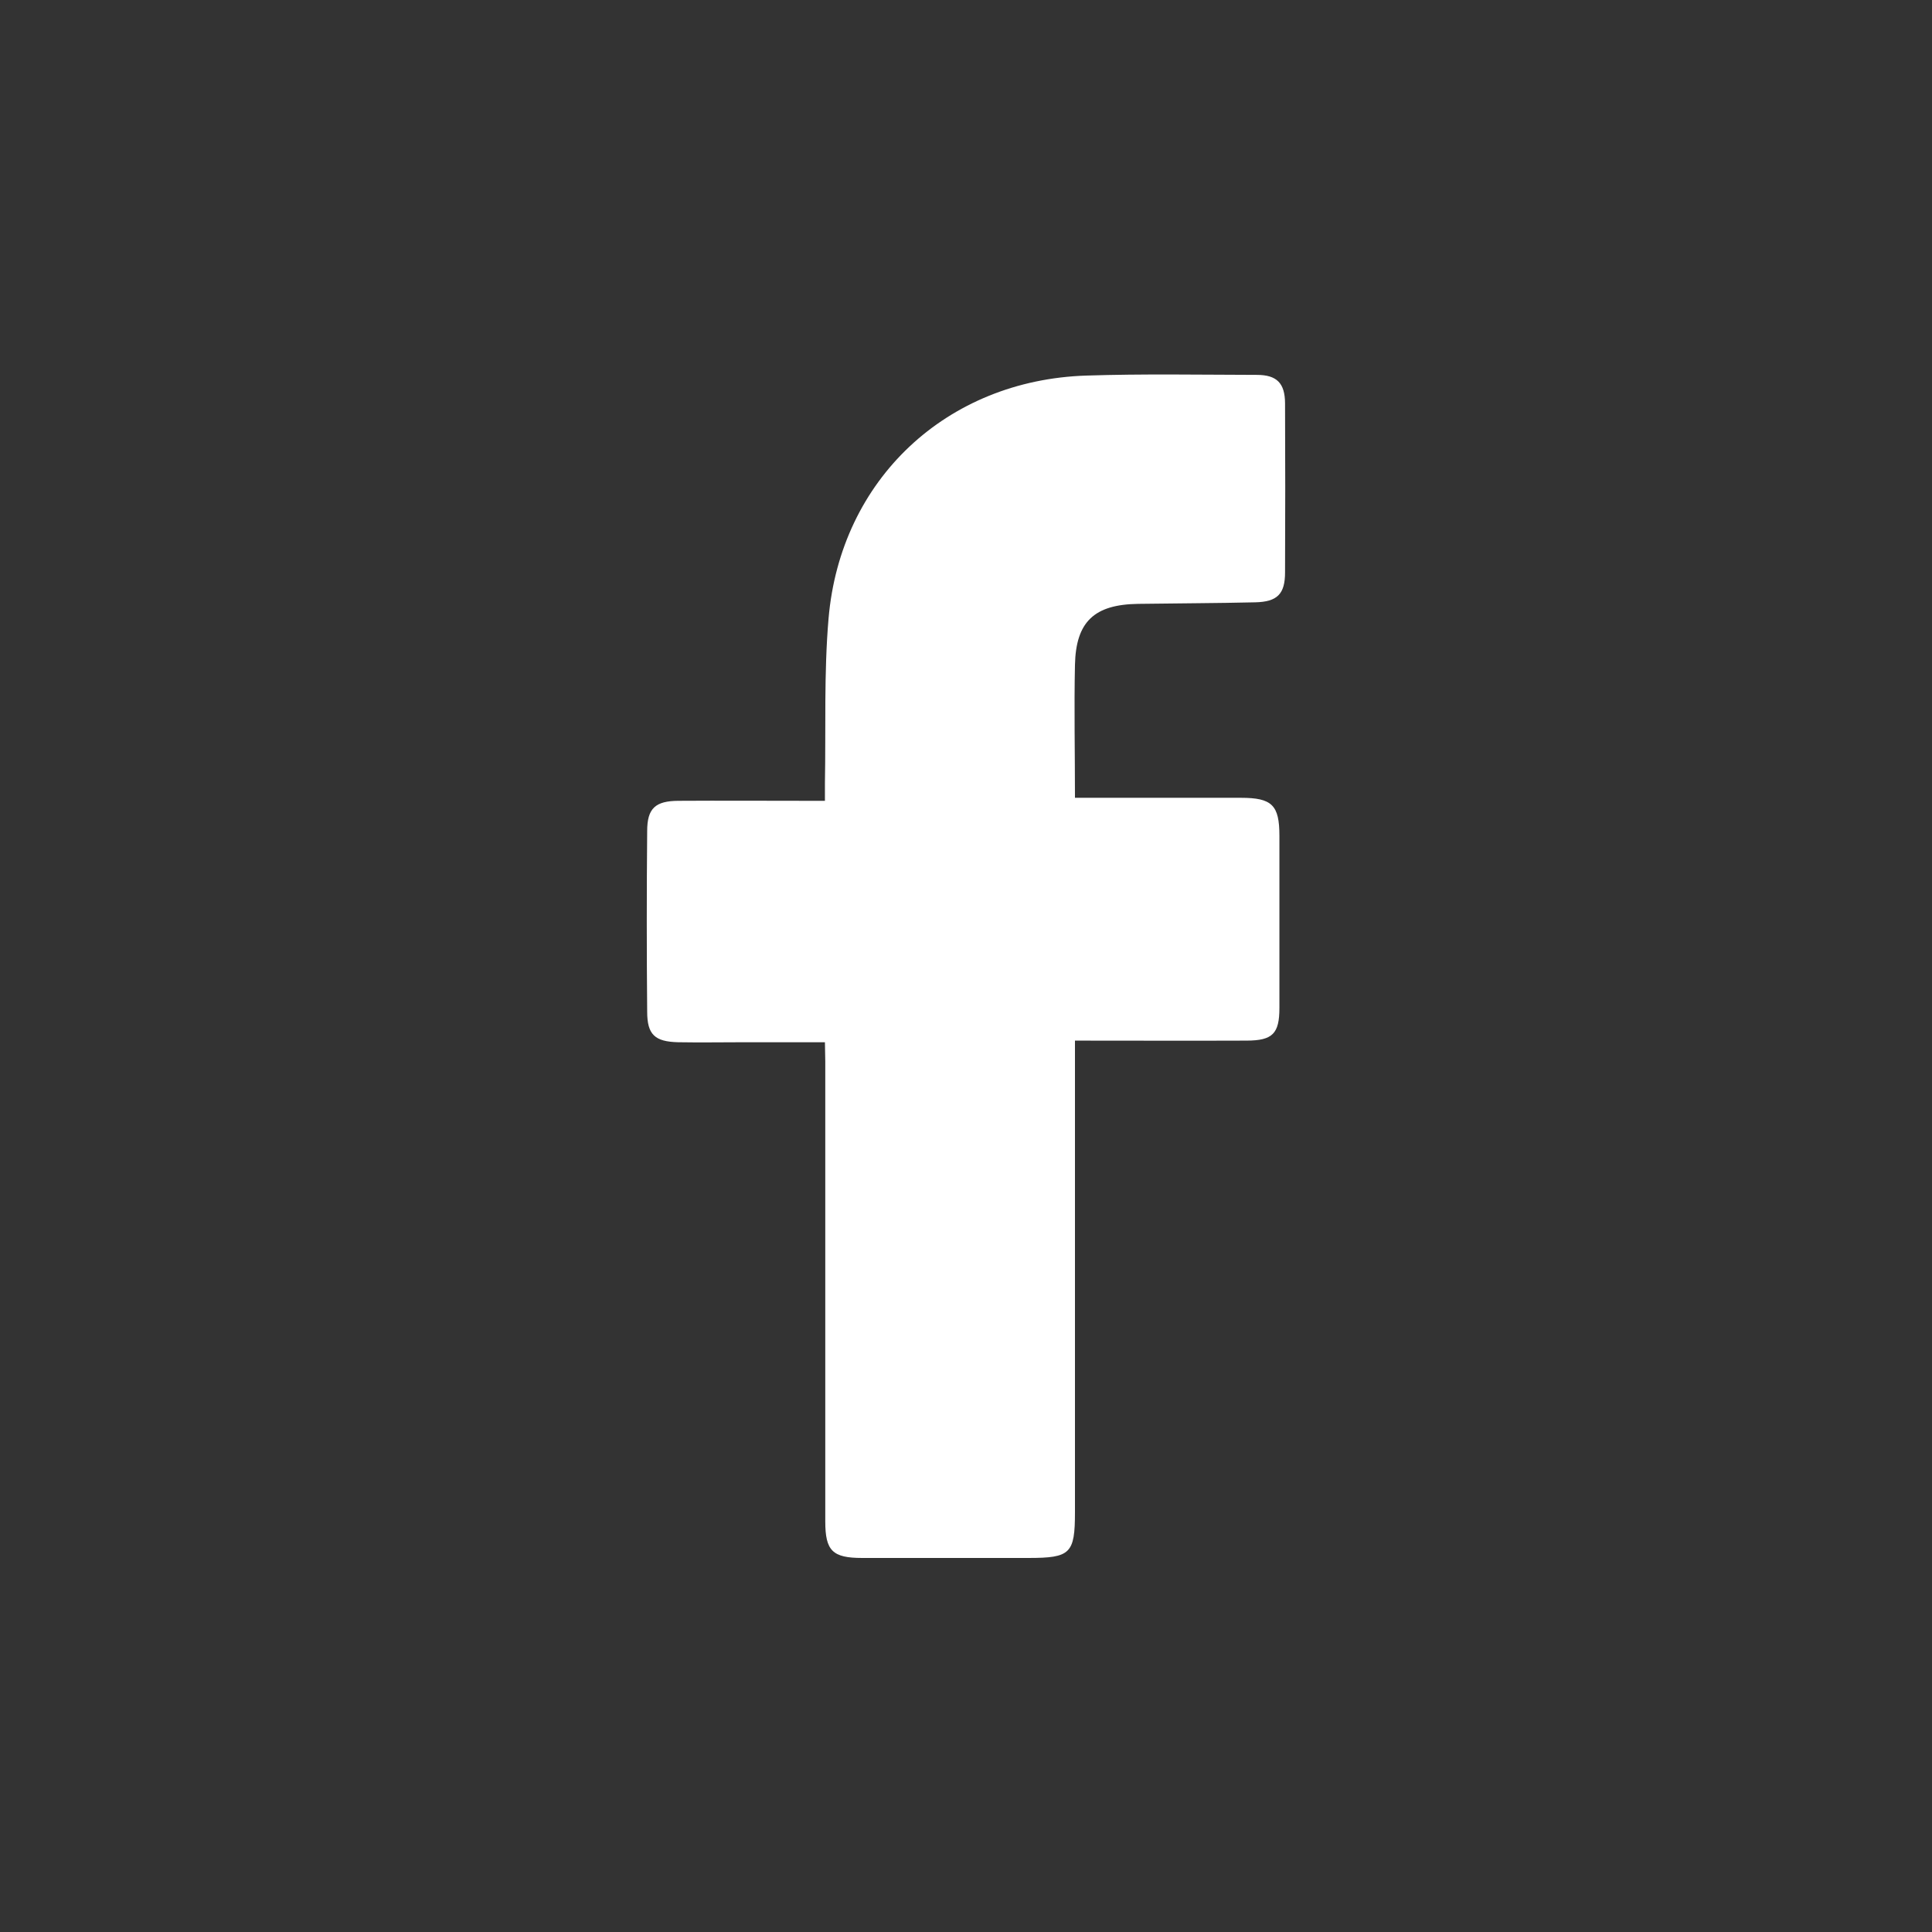 <svg id="Layer_1" data-name="Layer 1" xmlns="http://www.w3.org/2000/svg" viewBox="0 0 500 500"><rect x="0" y="0" width="500" height="500" fill="#333333" stroke="none"/><defs><style>.cls-1{fill:#fff;}</style></defs><path class="cls-1" d="M213.49,269.73H192.7c-5.74,0-11.48.1-17.21,0-6-.15-8-1.95-8-7.89q-.21-23.4,0-46.78c0-5.91,2.16-7.77,8.08-7.81,11.1-.07,22.2,0,33.31,0h4.61c0-1.69,0-3.14,0-4.58.26-14.21-.27-28.49.94-42.61,3.09-36,30.56-61.69,66.68-62.86,14.7-.48,29.43-.21,44.15-.18,5.18,0,7.28,2.14,7.31,7.33q.1,21.89,0,43.78c0,5.6-2,7.62-7.73,7.75-10.1.24-20.2.25-30.31.4-11.33.17-16.09,4.61-16.33,15.79s0,22.64,0,34.4h4.37q19.28,0,38.54,0c8.1,0,10,1.89,10,9.85q0,22.28,0,44.54c0,6.64-1.76,8.43-8.45,8.45-14.59.06-29.18,0-44.46,0v122c0,10.77-1.15,11.89-12.08,11.89q-21.52,0-43,0c-7.67,0-9.54-1.86-9.54-9.46q0-59.51,0-119Z"/></svg>